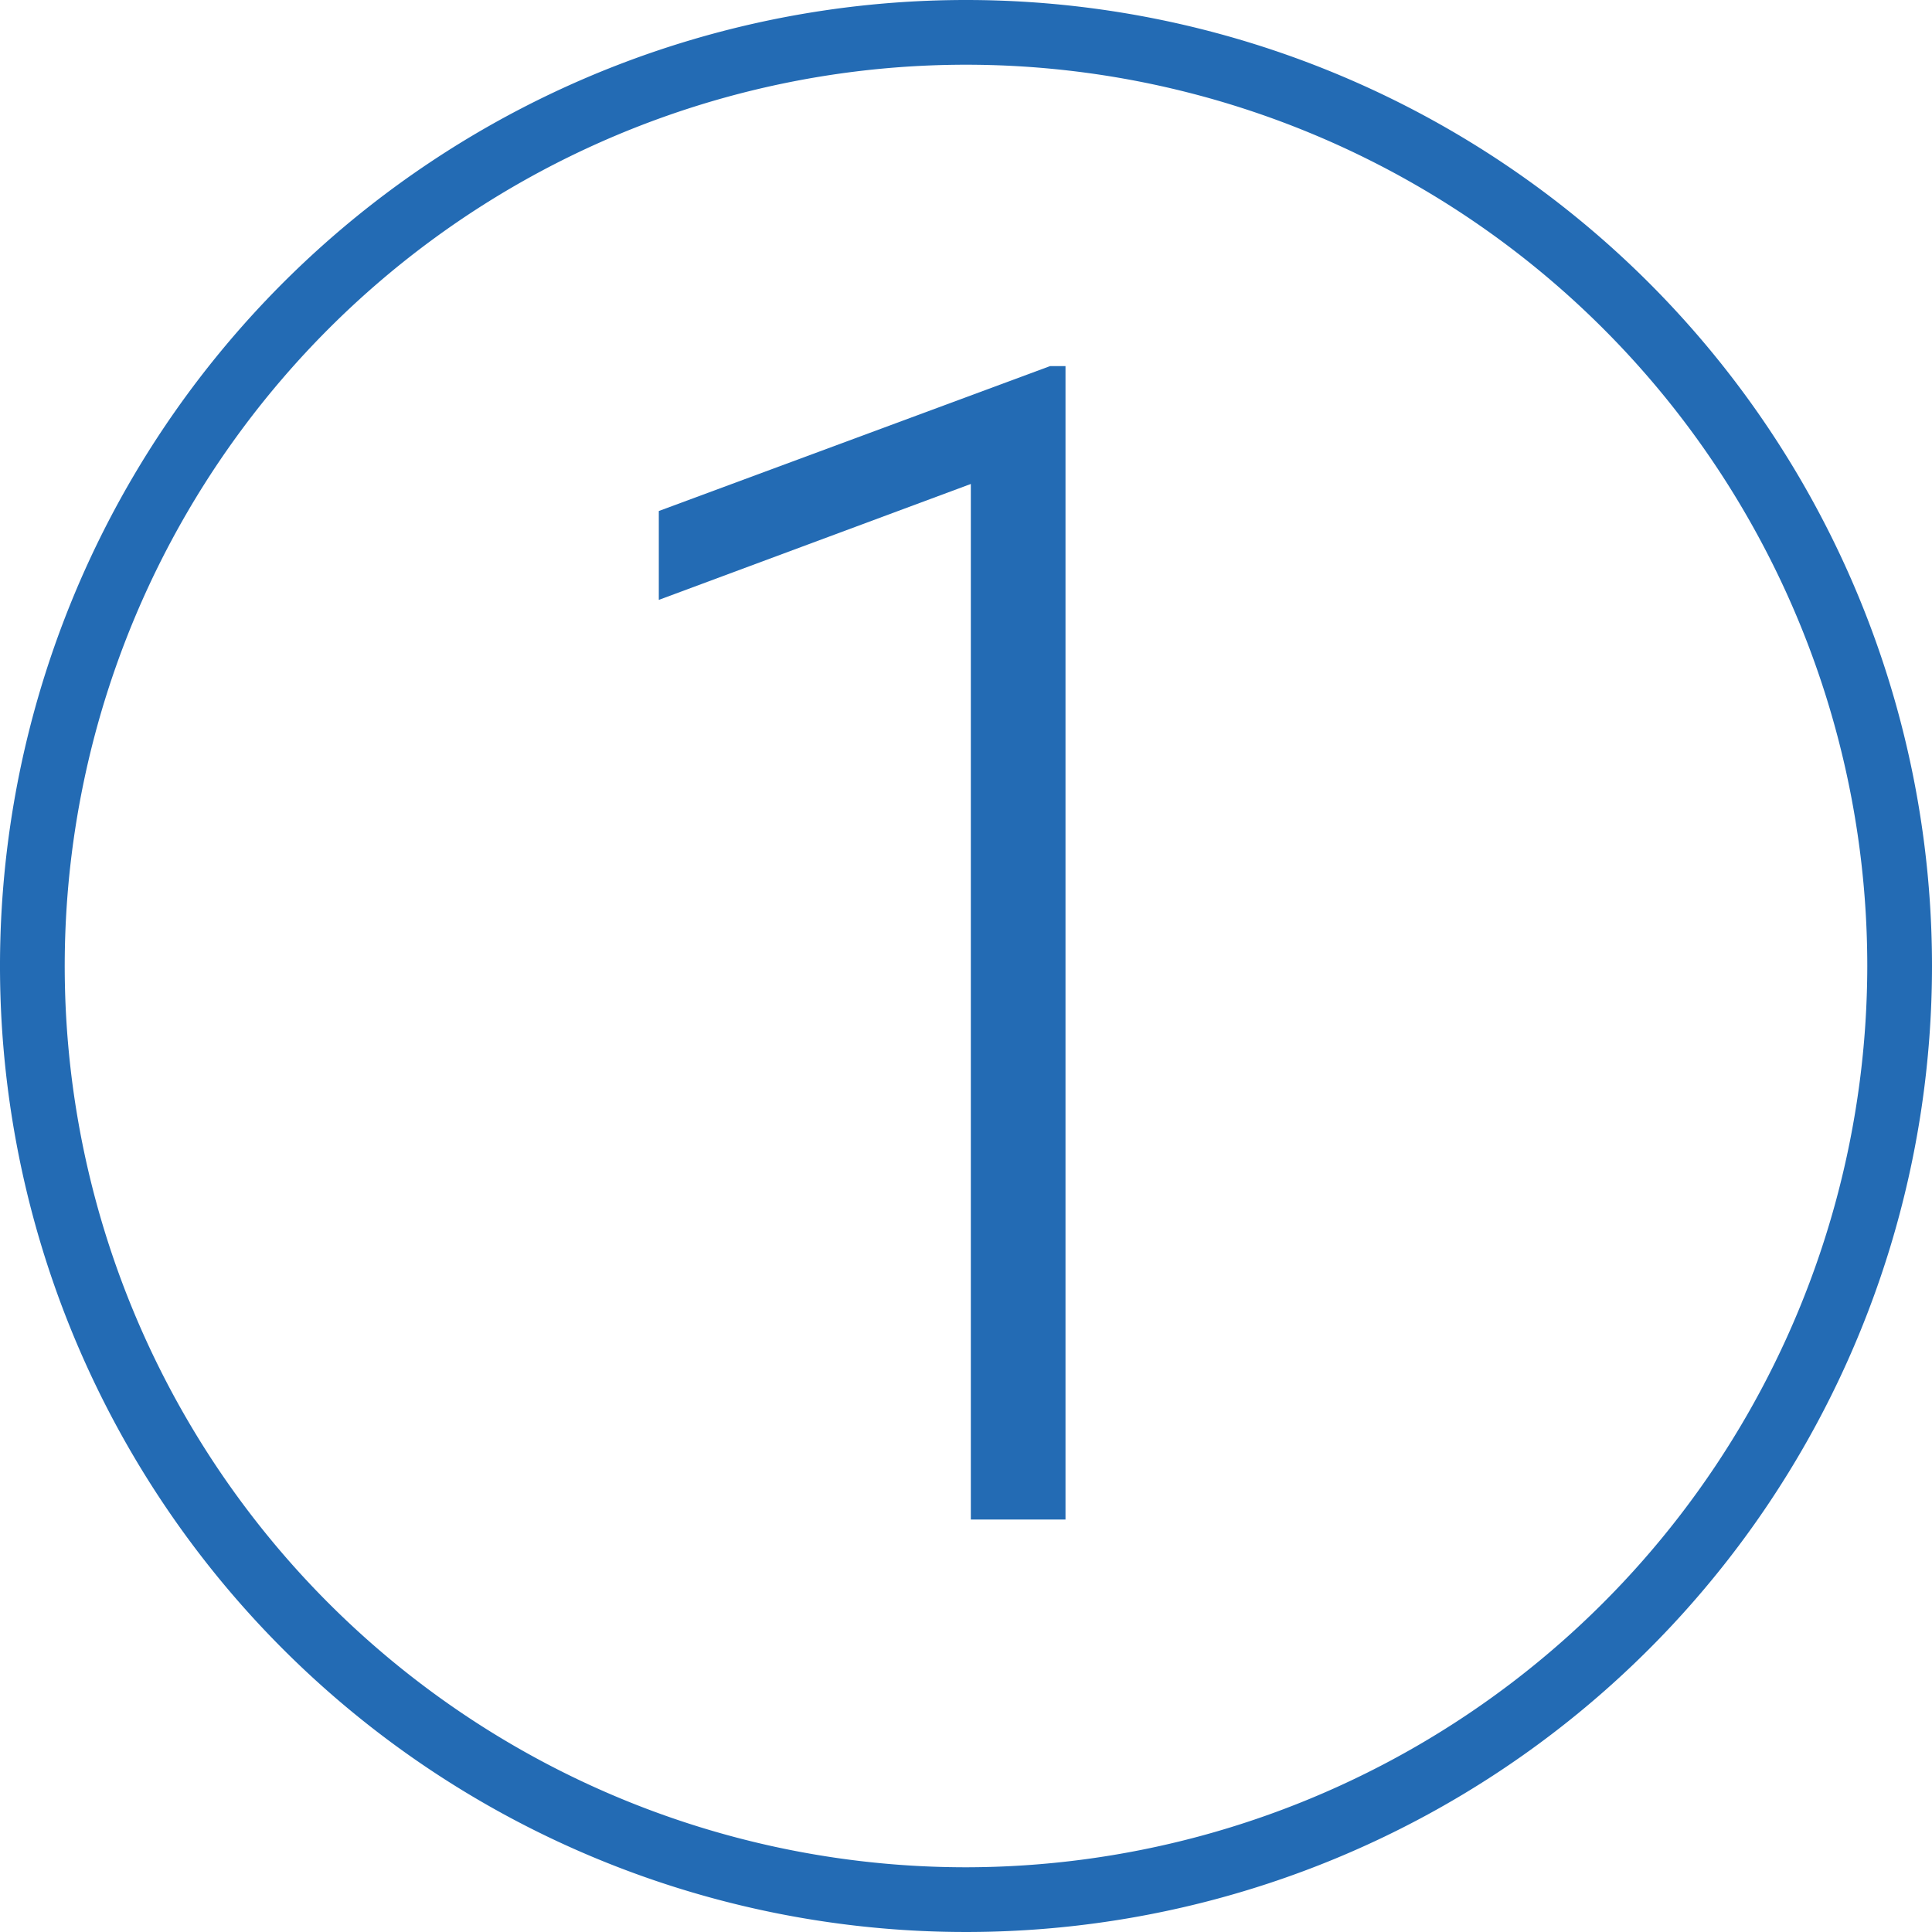 <svg xmlns="http://www.w3.org/2000/svg" viewBox="0 0 20 20"><defs><style>.cls-1{fill:#236bb4;}</style></defs><title>Asset 9</title><g id="Layer_2" data-name="Layer 2"><g id="Layer_5" data-name="Layer 5"><path class="cls-1" d="M10,0A10,10,0,1,0,20,10,10,10,0,0,0,10,0Zm0,19.33A9.33,9.33,0,1,1,19.33,10,9.34,9.34,0,0,1,10,19.33Z"/><polygon class="cls-1" points="6.82 5.29 6.82 6.21 10.05 5.01 10.05 15.73 11.03 15.73 11.03 3.79 10.87 3.79 6.82 5.29"/></g></g></svg>